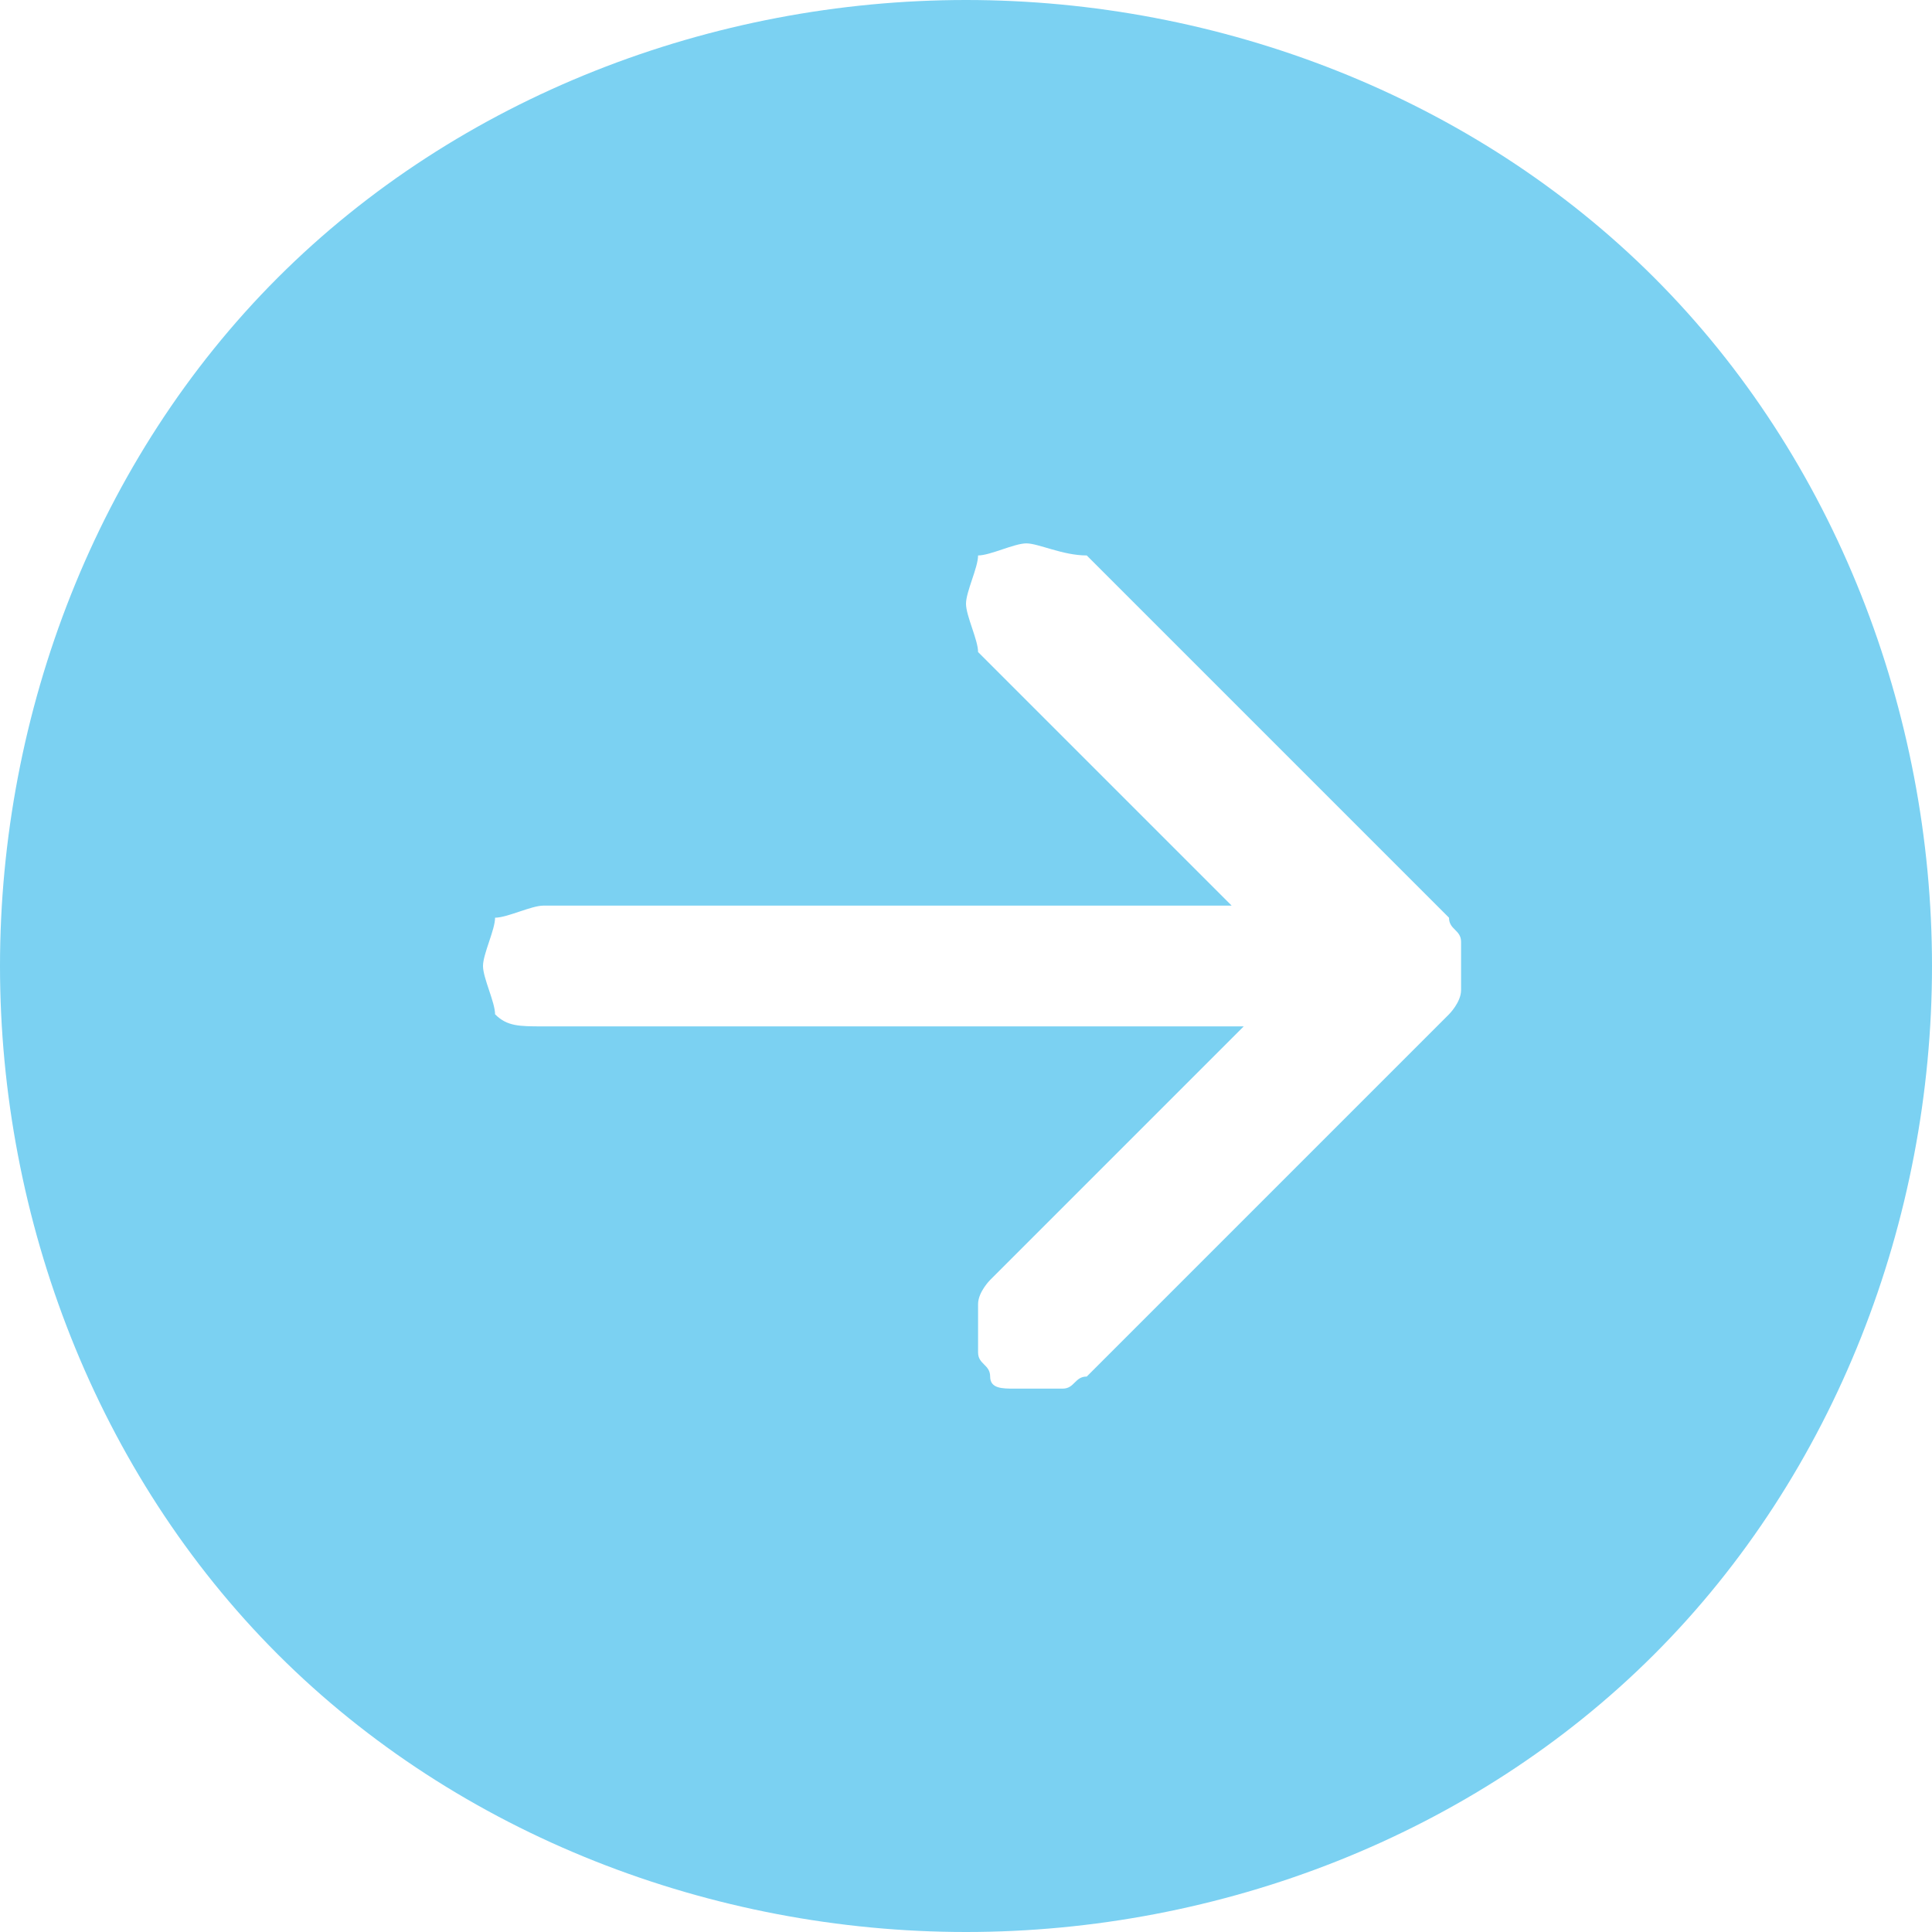 <?xml version="1.0" encoding="utf-8"?>
<!-- Generator: Adobe Illustrator 25.0.0, SVG Export Plug-In . SVG Version: 6.00 Build 0)  -->
<svg version="1.1" id="Layer_1" xmlns="http://www.w3.org/2000/svg" xmlns:xlink="http://www.w3.org/1999/xlink" x="0px" y="0px"
	 viewBox="0 0 16 16" style="enable-background:new 0 0 16 16;" xml:space="preserve">
<style type="text/css">
	.st0{fill:#7BD1F2;}
</style>
<path class="st0" d="M8,0c2.1,0,4.2,0.8,5.7,2.3S16,5.9,16,8s-0.8,4.2-2.3,5.7S10.1,16,8,16s-4.2-0.8-5.7-2.3S0,10.1,0,8
	s0.8-4.2,2.3-5.7S5.9,0,8,0z M4.5,7.5c-0.1,0-0.3,0.1-0.4,0.1C4.1,7.7,4,7.9,4,8c0,0.1,0.1,0.3,0.1,0.4c0.1,0.1,0.2,0.1,0.4,0.1h5.8
	l-2.1,2.1c0,0-0.1,0.1-0.1,0.2c0,0.1,0,0.1,0,0.2s0,0.1,0,0.2c0,0.1,0.1,0.1,0.1,0.2s0.1,0.1,0.2,0.1c0.1,0,0.1,0,0.2,0s0.1,0,0.2,0
	c0.1,0,0.1-0.1,0.2-0.1l3-3c0,0,0.1-0.1,0.1-0.2c0-0.1,0-0.1,0-0.2s0-0.1,0-0.2S12,7.7,12,7.6l-3-3c-0.2,0-0.4-0.1-0.5-0.1
	S8.2,4.6,8.1,4.6C8.1,4.7,8,4.9,8,5s0.1,0.3,0.1,0.4l2.1,2.1H4.5z"/>
</svg>
